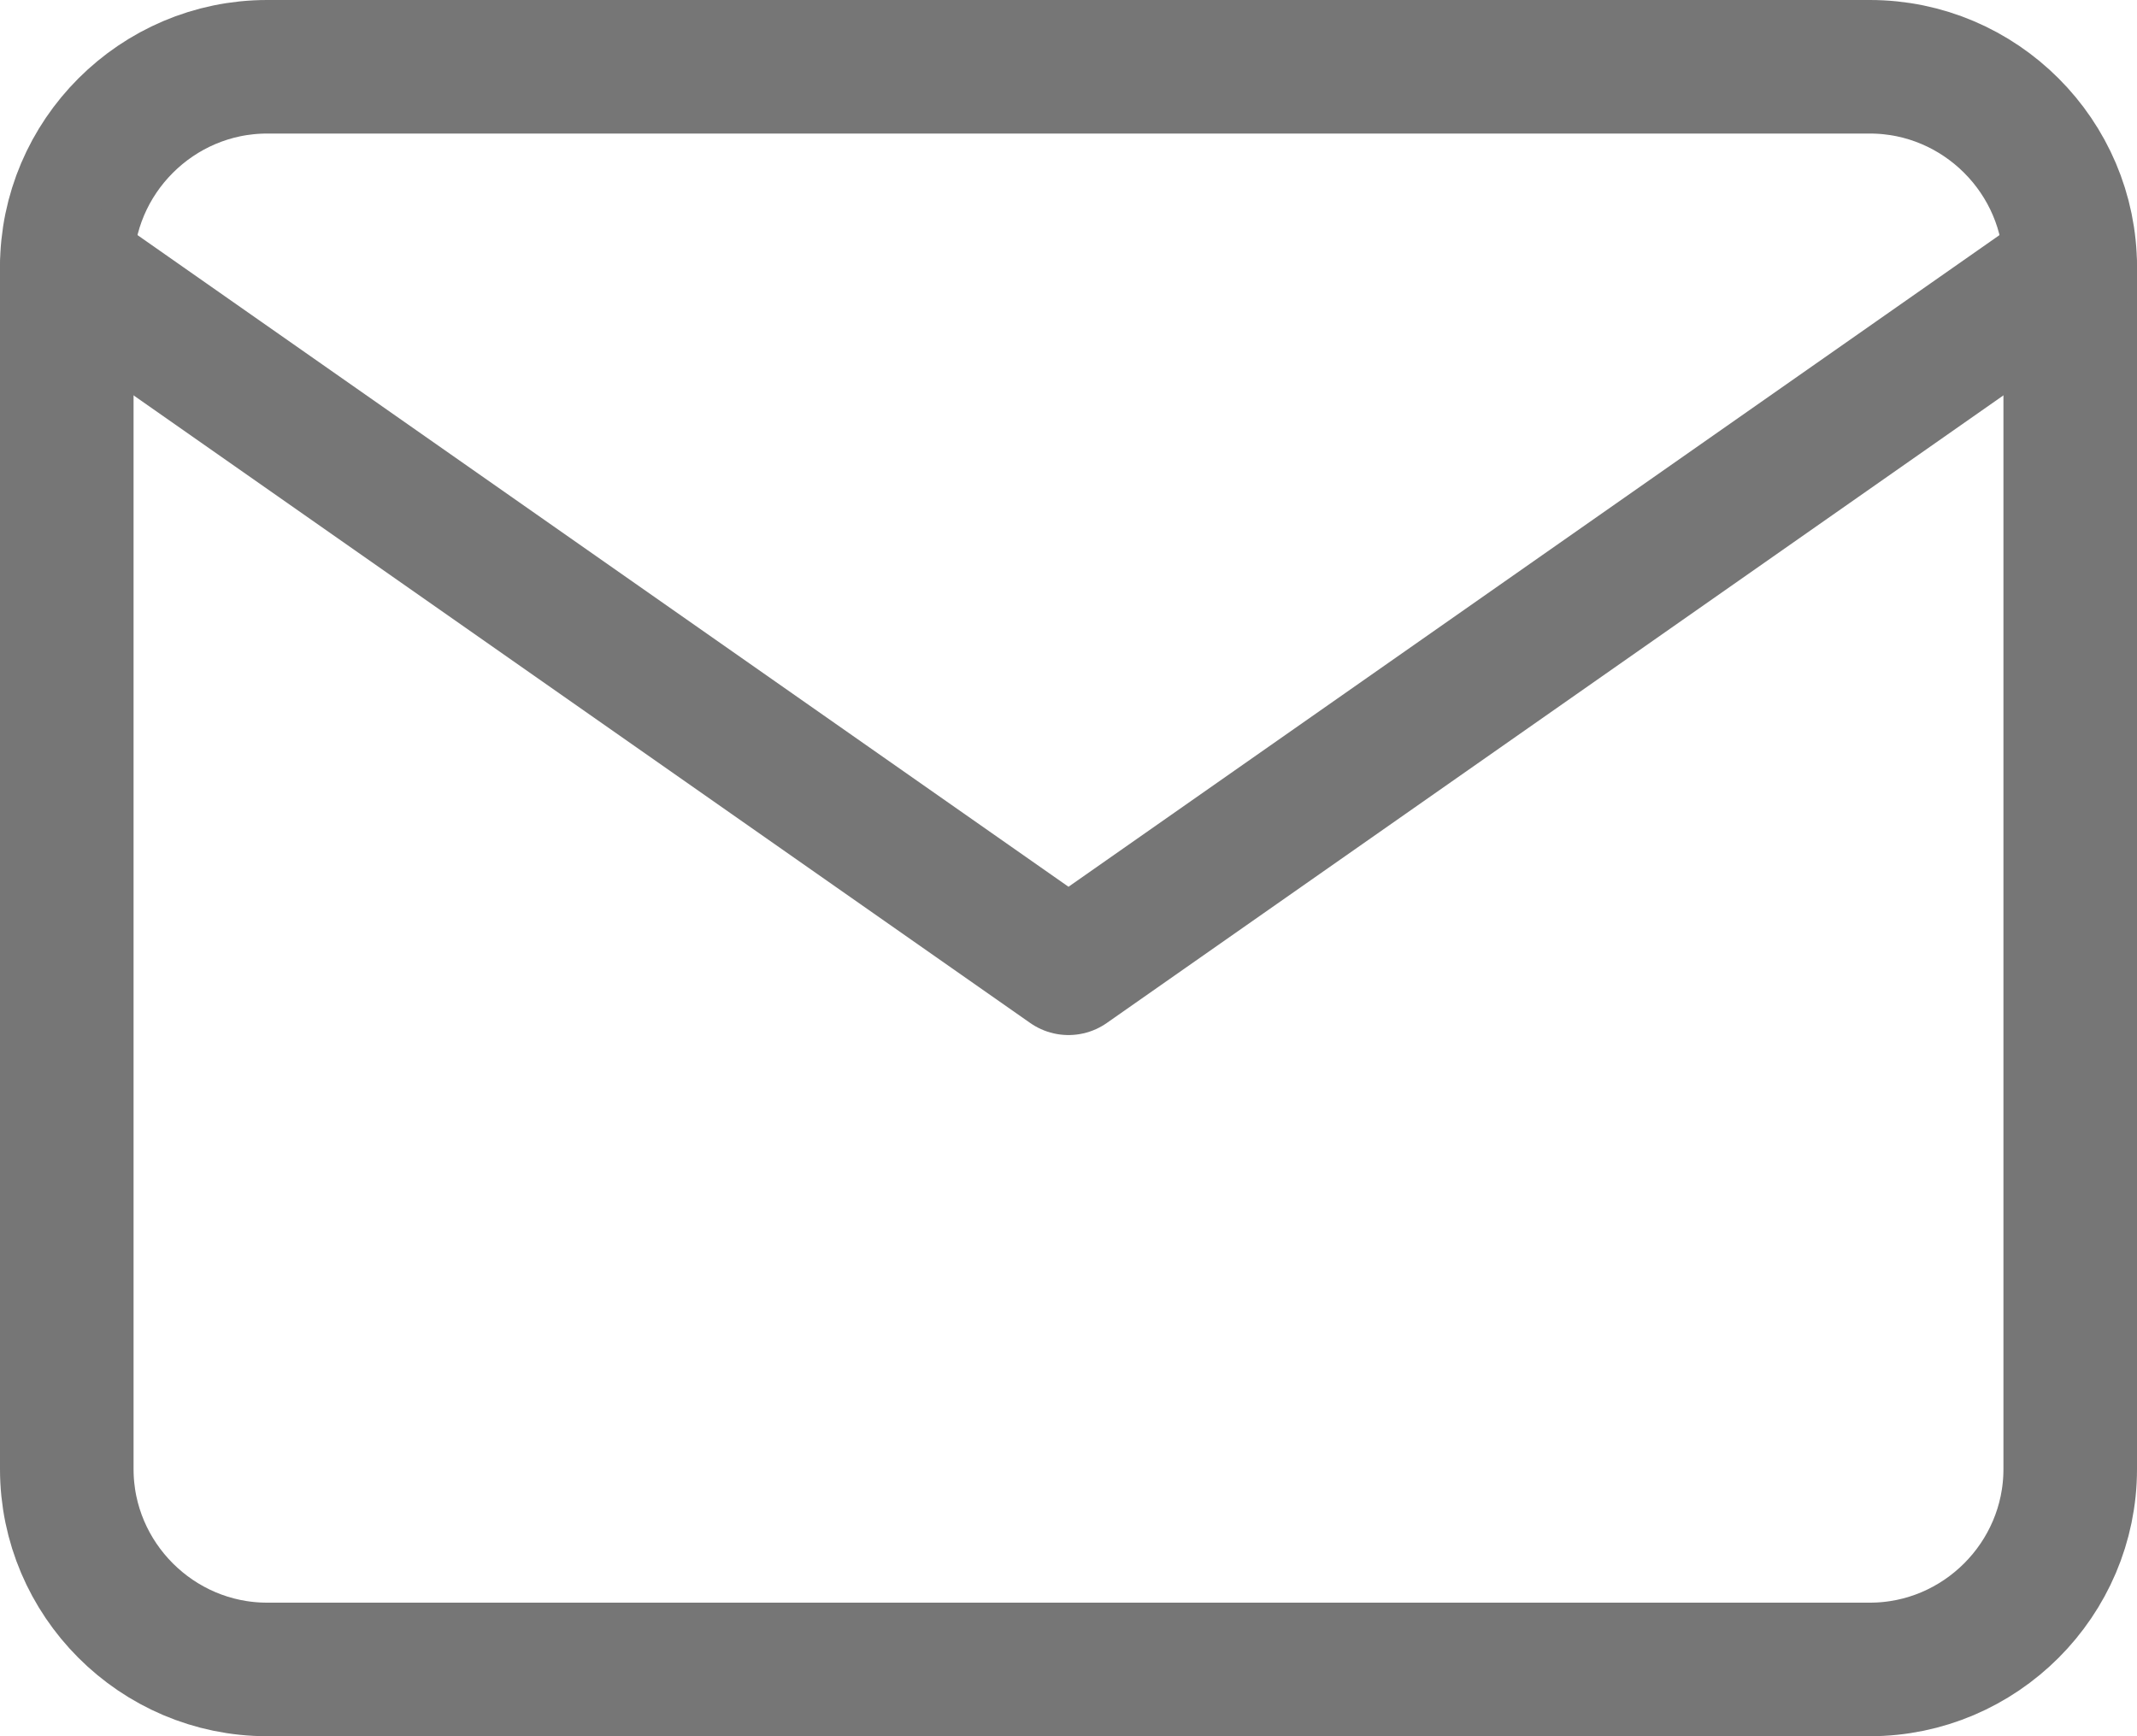 <svg width="32" height="26" viewBox="0 0 32 26" fill="none" xmlns="http://www.w3.org/2000/svg">
<path d="M4 1H28C29.65 1 31 2.35 31 4V22C31 23.65 29.65 25 28 25H4C2.35 25 1 23.65 1 22V4C1 2.35 2.35 1 4 1Z" stroke="#767676" stroke-width="2" stroke-linecap="round" stroke-linejoin="round"/>
<path d="M31 4L16 14.5L1 4" stroke="#767676" stroke-width="2" stroke-linecap="round" stroke-linejoin="round"/>
</svg>
